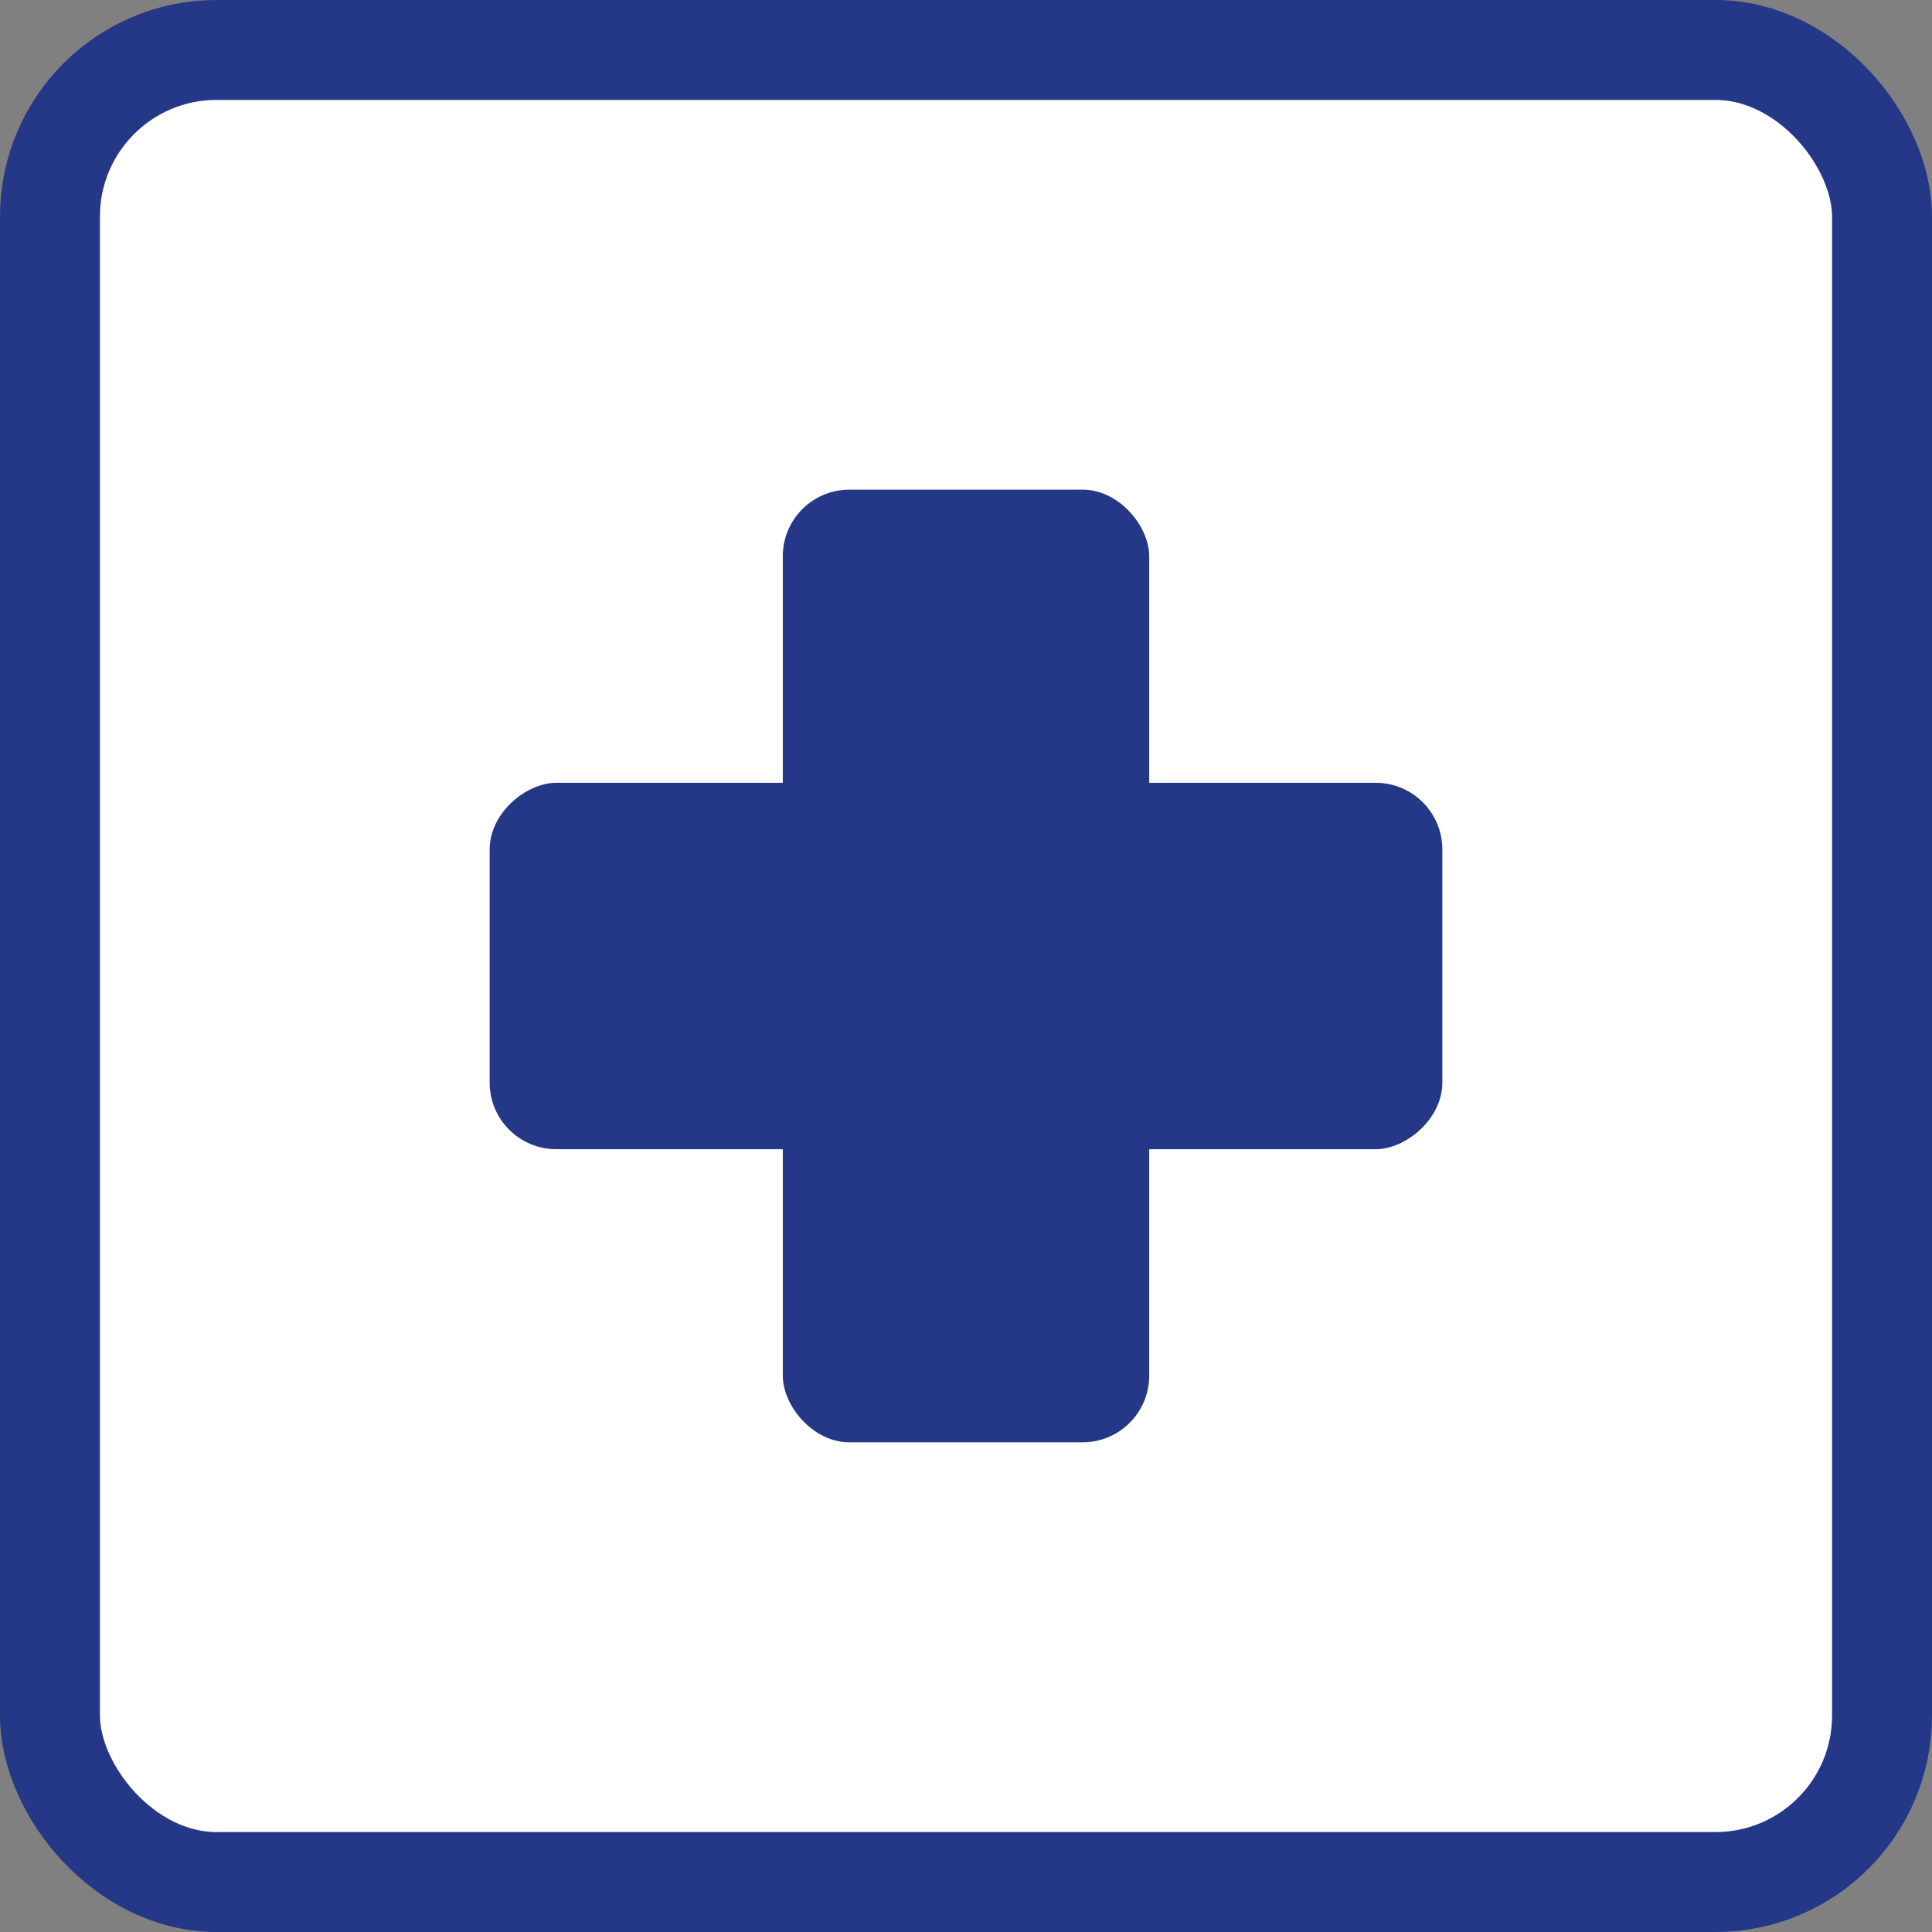 <svg width="116" height="116" viewBox="0 0 116 116" fill="none" xmlns="http://www.w3.org/2000/svg">
<rect x="0" y="0" width="116" height="116" fill="#808080" stroke="none"/>
<rect x="3" y="3" width="110" height="110" rx="10" fill="white" stroke="#243887" stroke-width="6"/>
<rect x="47" y="29.399" width="22" height="57.2" rx="4" fill="#243887"/>
<rect x="86.6" y="47" width="22" height="57.2" rx="4" transform="rotate(90 86.6 47)" fill="#243887"/>
</svg>
